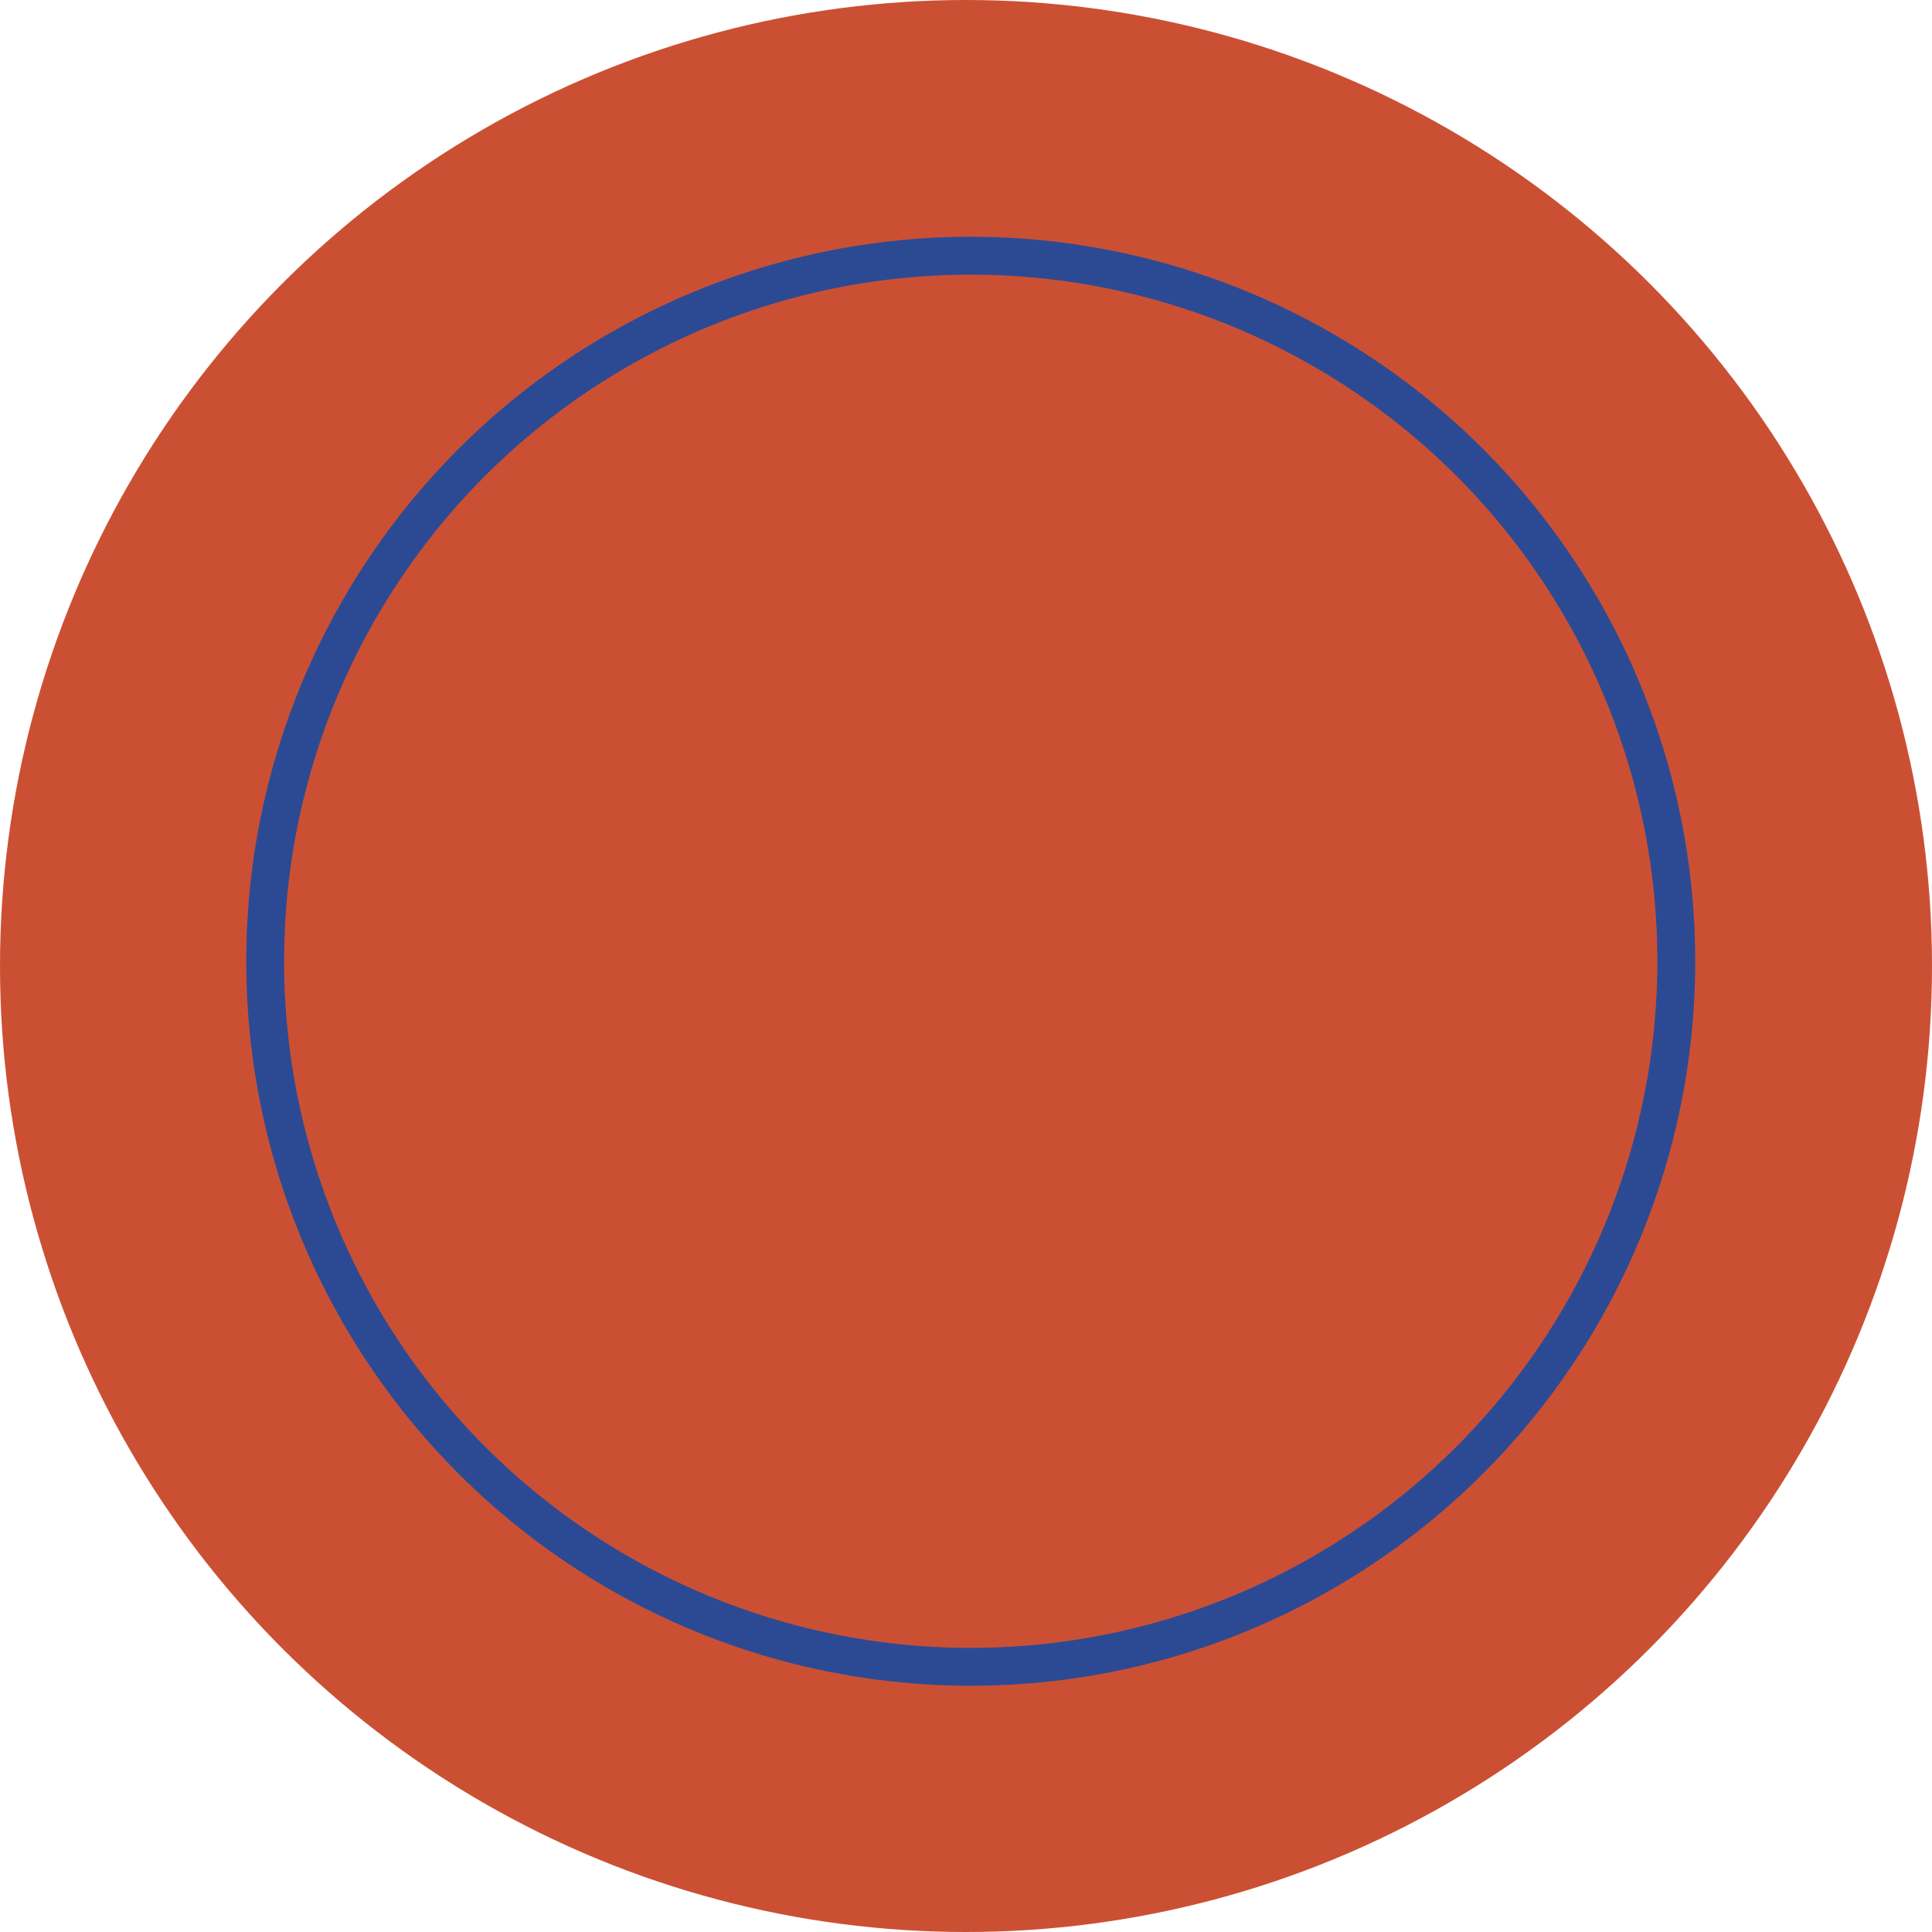 <?xml version="1.0" encoding="UTF-8"?> <svg xmlns="http://www.w3.org/2000/svg" width="204" height="204" viewBox="0 0 204 204" fill="none"> <circle cx="102" cy="102" r="102" fill="#CB5033"></circle> <circle cx="102.5" cy="101.5" r="74.5" stroke="#2C4A94" stroke-width="4"></circle> </svg> 